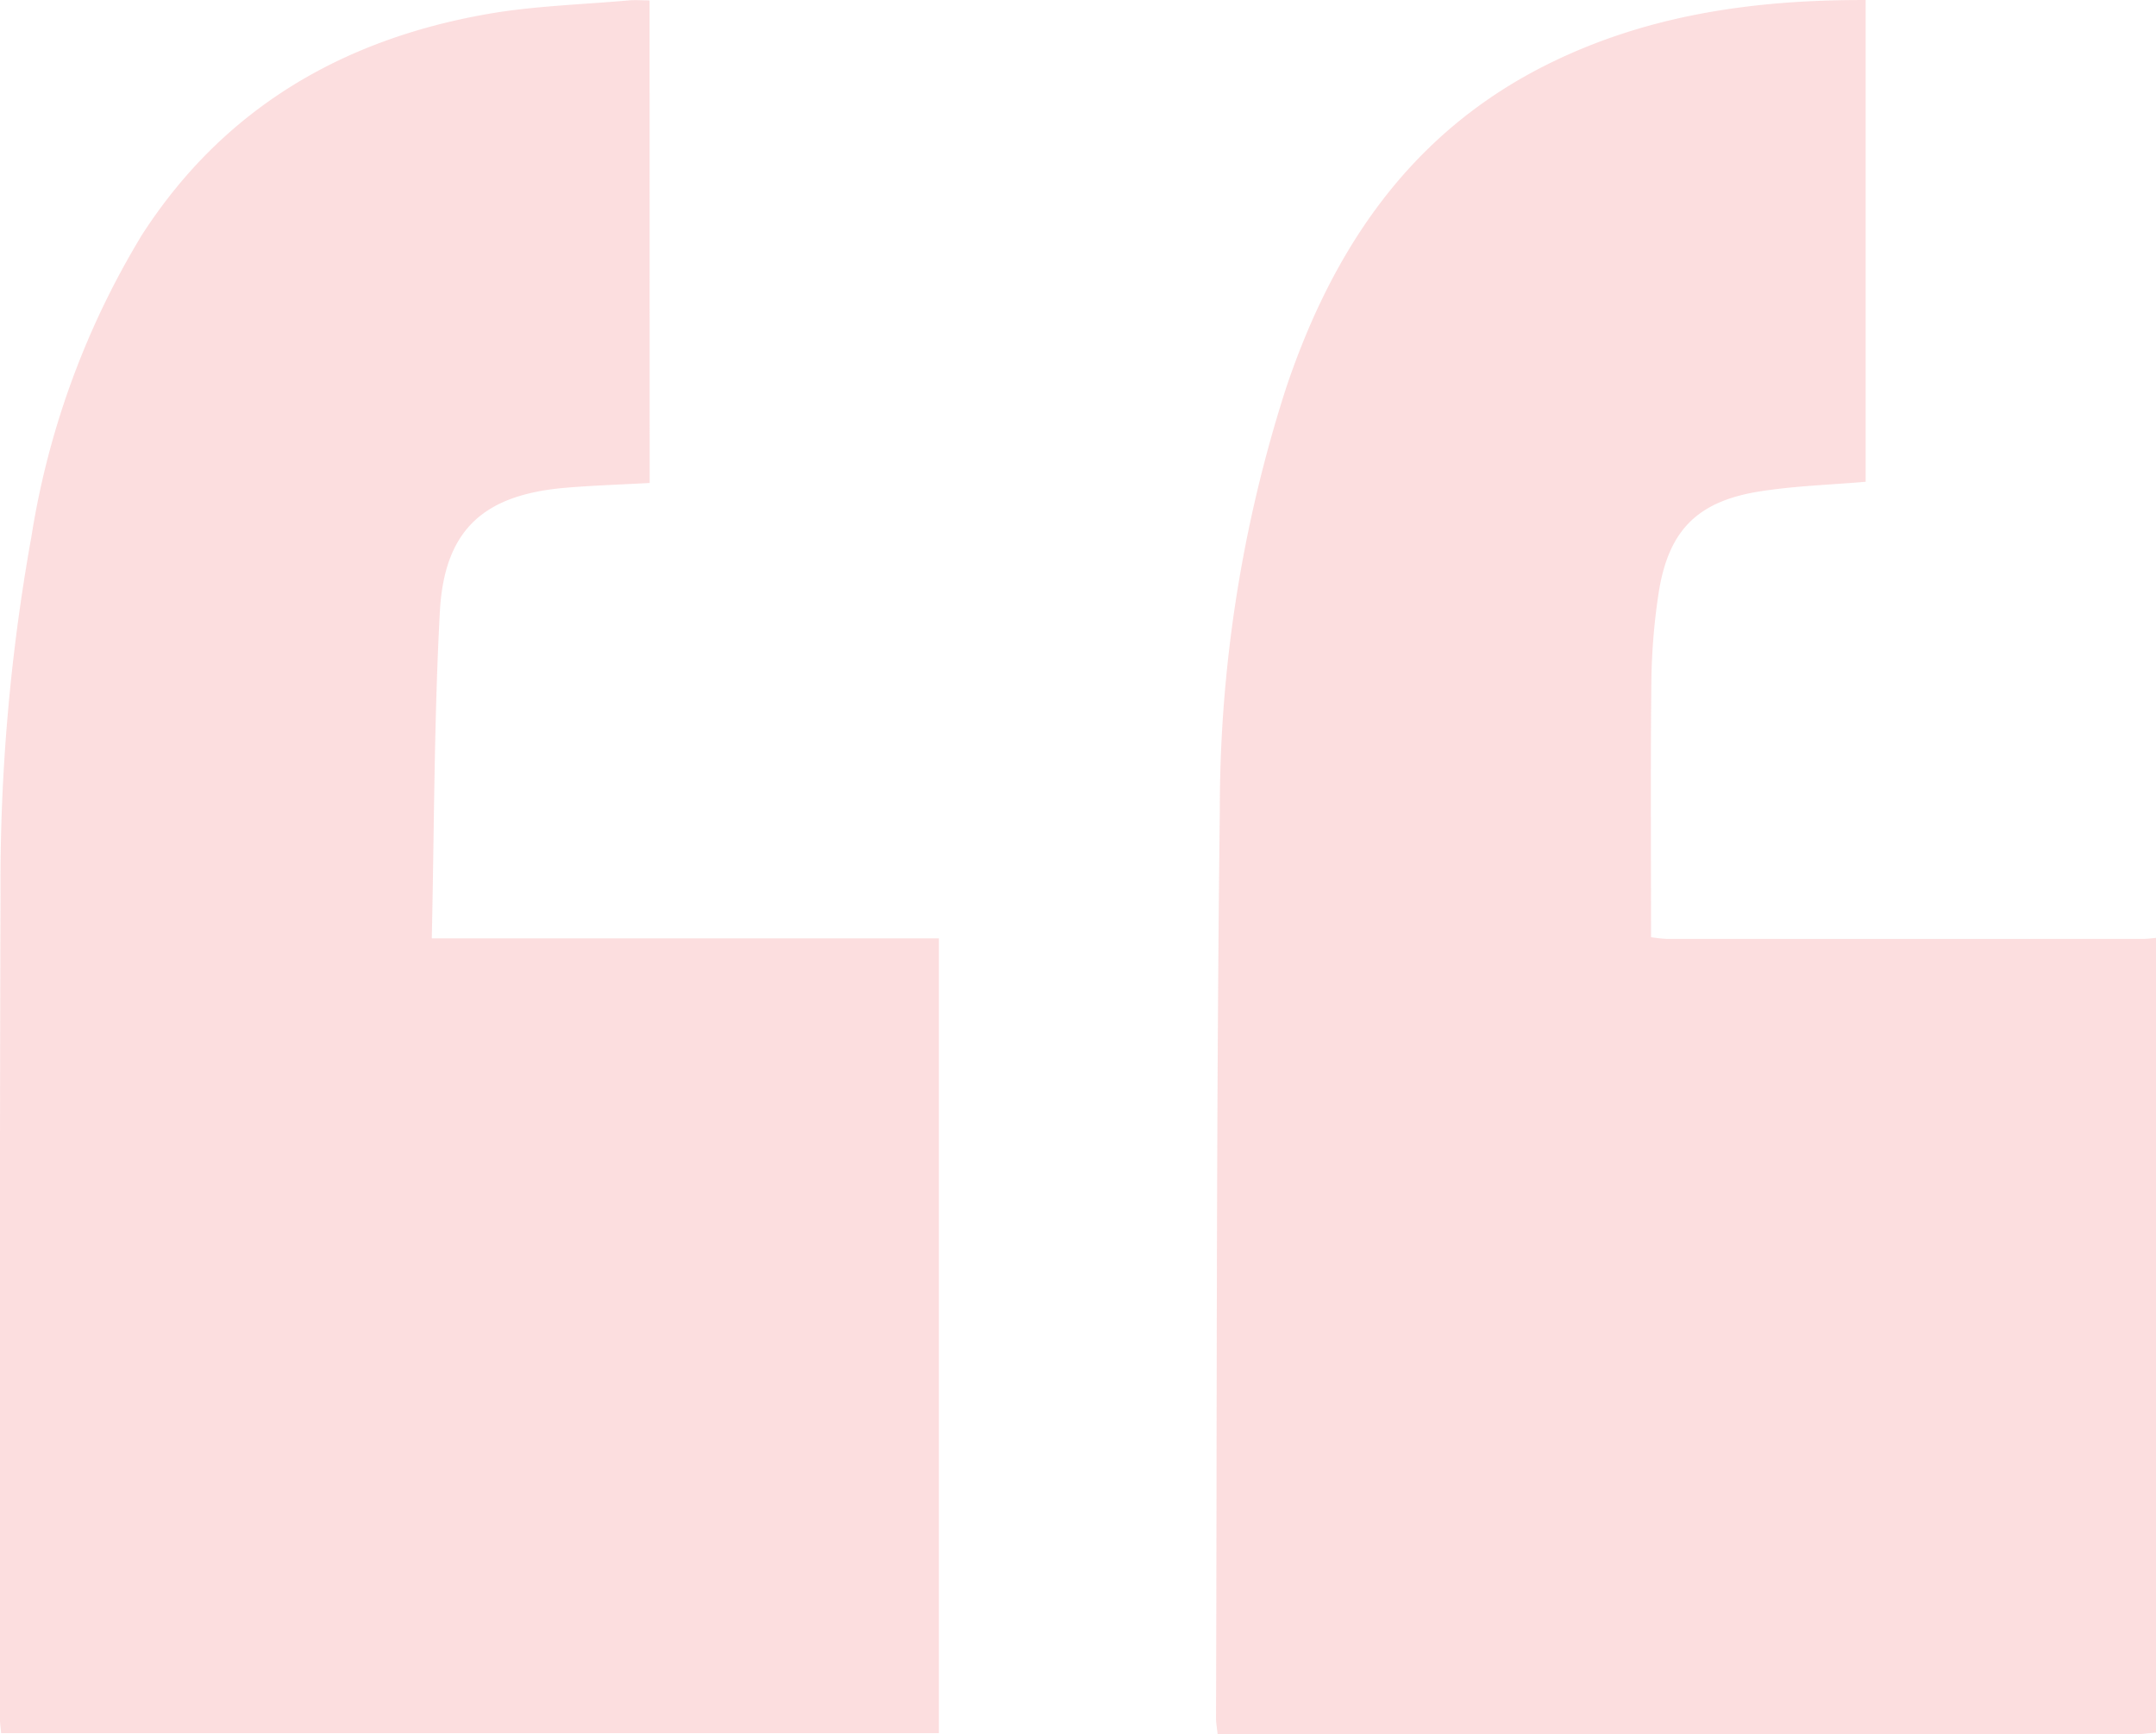 <svg xmlns="http://www.w3.org/2000/svg" width="109.632" height="88.204" viewBox="0 0 109.632 88.204">
  <g id="Group_14314" data-name="Group 14314" transform="translate(237.422 180.648)" opacity="0.15">
    <g id="Group_14315" data-name="Group 14315" transform="translate(-237.422 -180.648)">
      <path id="Path_23995" data-name="Path 23995" d="M-100.69-92.53c-.364.029-.729.085-1.093.085q-22.707.006-45.415,0h-1.208c-.037-.353-.081-.58-.081-.807.048-15.372.008-30.745.192-46.116a69.866,69.866,0,0,1,3.368-21.539c2.373-7.065,6.286-12.921,13.141-16.389,5.11-2.585,10.6-3.365,16.333-3.349v24.5c-1.809.157-3.616.21-5.387.491-3.216.511-4.671,2.019-5.154,5.252a32.231,32.231,0,0,0-.356,4.4c-.046,4.315-.017,8.631-.017,13.02a6.75,6.75,0,0,0,.762.085q12.158.007,24.315,0c.2,0,.4-.032.6-.049Z" transform="translate(210.322 180.646)" fill="#ec2127"/>
      <path id="Path_23996" data-name="Path 23996" d="M-202.074-156.085c-1.491.083-2.9.126-4.3.246-4.159.357-6.145,2.148-6.369,6.314-.294,5.478-.285,10.972-.41,16.6h25.785v40.42h-47.684c-.022-.263-.062-.521-.062-.78,0-13.967-.012-27.935.031-41.9a99.179,99.179,0,0,1,1.574-18.186,42.185,42.185,0,0,1,5.629-15.348c4.144-6.415,10.177-9.924,17.565-11.217,2.364-.414,4.789-.478,7.187-.692.326-.029.656,0,1.049,0Z" transform="translate(235.109 180.648)" fill="#ec2127"/>
    </g>
  </g>
</svg>
